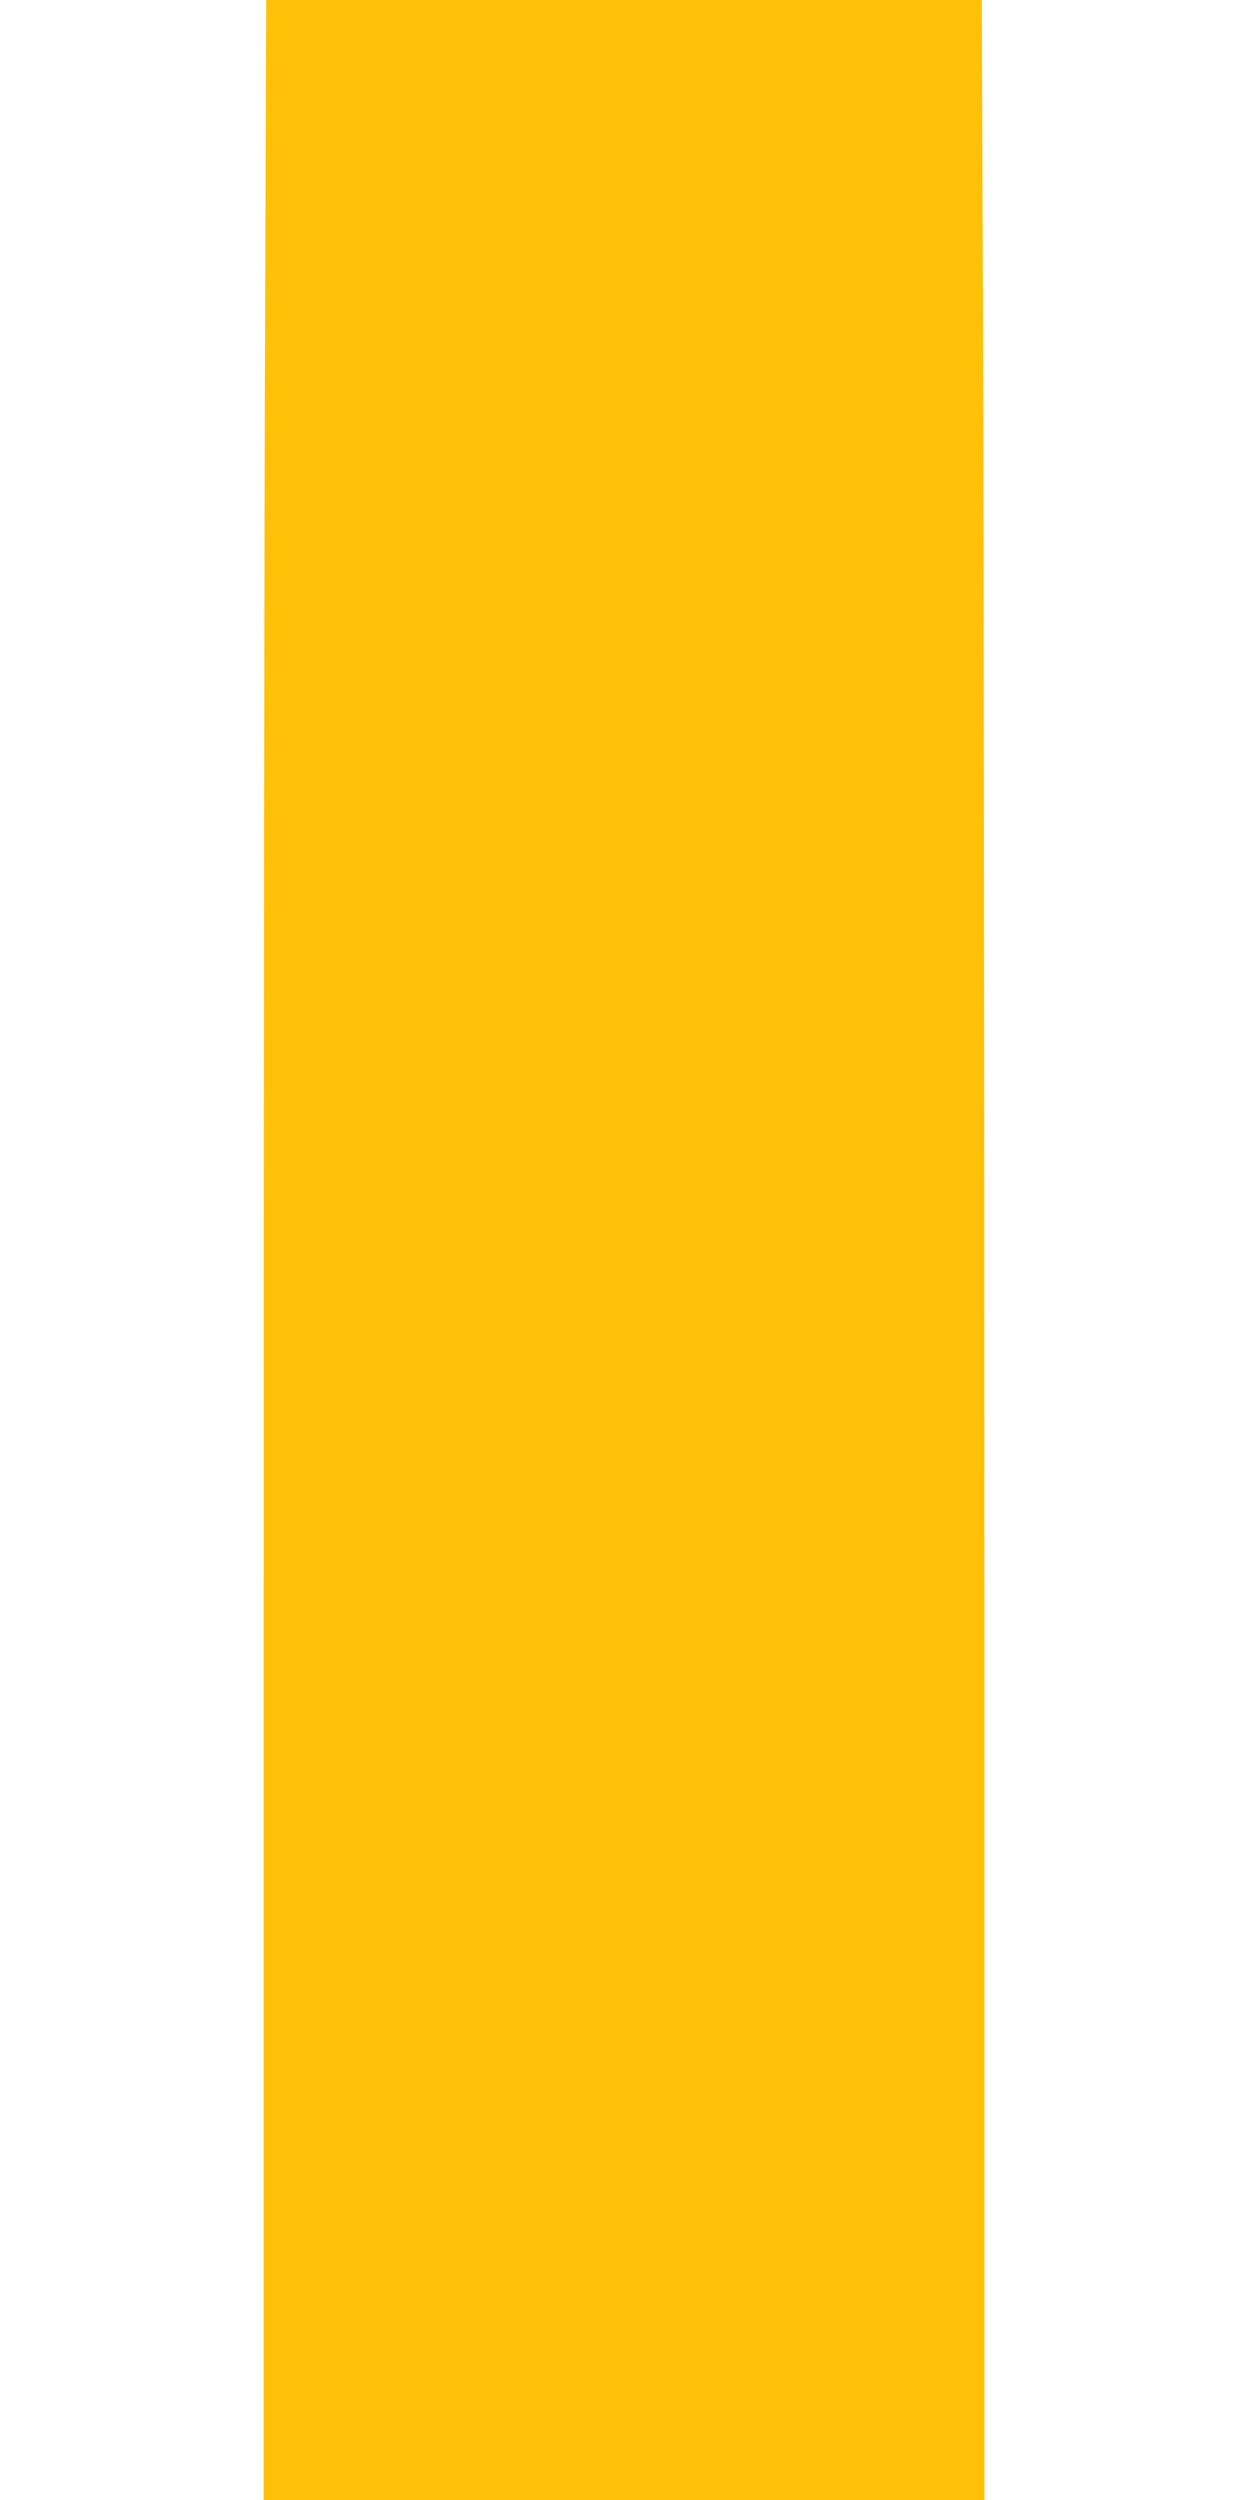 <?xml version="1.0" standalone="no"?>
<!DOCTYPE svg PUBLIC "-//W3C//DTD SVG 20010904//EN"
 "http://www.w3.org/TR/2001/REC-SVG-20010904/DTD/svg10.dtd">
<svg version="1.0" xmlns="http://www.w3.org/2000/svg"
 width="640pt" height="1280pt" viewBox="0 0 640 1280"
 preserveAspectRatio="xMidYMid meet">
<g transform="translate(0,1280) scale(0.1,-0.1)"
fill="#ffc107" stroke="none">
<path d="M1357 11073 c-4 -949 -7 -3829 -7 -6400 l0 -4673 1845 0 1845 0 0
4683 c0 2575 -3 5455 -7 6400 l-6 1717 -1832 0 -1832 0 -6 -1727z"/>
</g>
</svg>

